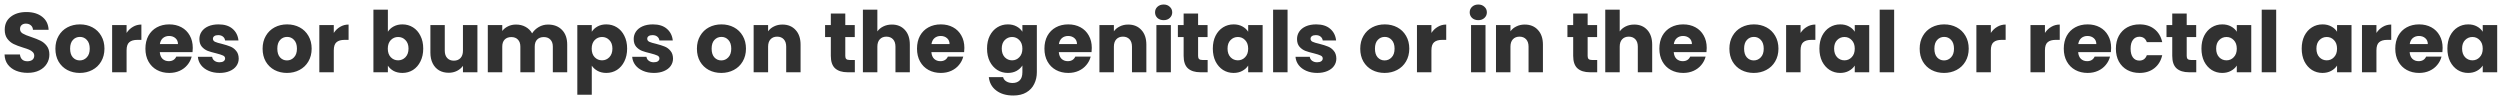 <svg xmlns="http://www.w3.org/2000/svg" width="473" height="19" viewBox="0 0 473 19" fill="none"><path d="M5.246 13.782C4.425 13.782 3.689 13.649 3.038 13.382C2.388 13.115 1.865 12.721 1.47 12.198C1.086 11.675 0.884 11.046 0.862 10.31H3.774C3.817 10.726 3.961 11.046 4.206 11.27C4.452 11.483 4.772 11.59 5.166 11.59C5.572 11.59 5.892 11.499 6.126 11.318C6.361 11.126 6.478 10.865 6.478 10.534C6.478 10.257 6.382 10.027 6.19 9.846C6.009 9.665 5.78 9.515 5.502 9.398C5.236 9.281 4.852 9.147 4.35 8.998C3.625 8.774 3.033 8.55 2.574 8.326C2.116 8.102 1.721 7.771 1.39 7.334C1.06 6.897 0.894 6.326 0.894 5.622C0.894 4.577 1.273 3.761 2.03 3.174C2.788 2.577 3.774 2.278 4.99 2.278C6.228 2.278 7.225 2.577 7.982 3.174C8.74 3.761 9.145 4.582 9.198 5.638H6.238C6.217 5.275 6.084 4.993 5.838 4.79C5.593 4.577 5.278 4.47 4.894 4.47C4.564 4.47 4.297 4.561 4.094 4.742C3.892 4.913 3.79 5.163 3.79 5.494C3.79 5.857 3.961 6.139 4.302 6.342C4.644 6.545 5.177 6.763 5.902 6.998C6.628 7.243 7.214 7.478 7.662 7.702C8.121 7.926 8.516 8.251 8.846 8.678C9.177 9.105 9.342 9.654 9.342 10.326C9.342 10.966 9.177 11.547 8.846 12.07C8.526 12.593 8.057 13.009 7.438 13.318C6.82 13.627 6.089 13.782 5.246 13.782ZM15.09 13.798C14.216 13.798 13.426 13.611 12.722 13.238C12.029 12.865 11.479 12.331 11.074 11.638C10.68 10.945 10.482 10.134 10.482 9.206C10.482 8.289 10.685 7.483 11.09 6.79C11.495 6.086 12.05 5.547 12.754 5.174C13.458 4.801 14.248 4.614 15.122 4.614C15.997 4.614 16.786 4.801 17.49 5.174C18.194 5.547 18.749 6.086 19.154 6.79C19.559 7.483 19.762 8.289 19.762 9.206C19.762 10.123 19.554 10.934 19.138 11.638C18.733 12.331 18.173 12.865 17.458 13.238C16.754 13.611 15.965 13.798 15.09 13.798ZM15.09 11.43C15.613 11.43 16.055 11.238 16.418 10.854C16.791 10.47 16.978 9.921 16.978 9.206C16.978 8.491 16.797 7.942 16.434 7.558C16.082 7.174 15.645 6.982 15.122 6.982C14.589 6.982 14.146 7.174 13.794 7.558C13.442 7.931 13.266 8.481 13.266 9.206C13.266 9.921 13.437 10.47 13.778 10.854C14.13 11.238 14.568 11.43 15.09 11.43ZM23.95 6.23C24.27 5.739 24.67 5.355 25.15 5.078C25.63 4.79 26.163 4.646 26.75 4.646V7.542H25.998C25.315 7.542 24.803 7.691 24.462 7.99C24.12 8.278 23.95 8.79 23.95 9.526V13.67H21.214V4.742H23.95V6.23ZM36.473 9.062C36.473 9.318 36.457 9.585 36.425 9.862H30.233C30.276 10.417 30.452 10.843 30.761 11.142C31.081 11.43 31.471 11.574 31.929 11.574C32.612 11.574 33.087 11.286 33.353 10.71H36.265C36.116 11.297 35.844 11.825 35.449 12.294C35.065 12.763 34.58 13.131 33.993 13.398C33.407 13.665 32.751 13.798 32.025 13.798C31.151 13.798 30.372 13.611 29.689 13.238C29.007 12.865 28.473 12.331 28.089 11.638C27.705 10.945 27.513 10.134 27.513 9.206C27.513 8.278 27.7 7.467 28.073 6.774C28.457 6.081 28.991 5.547 29.673 5.174C30.356 4.801 31.14 4.614 32.025 4.614C32.889 4.614 33.657 4.795 34.329 5.158C35.001 5.521 35.524 6.038 35.897 6.71C36.281 7.382 36.473 8.166 36.473 9.062ZM33.673 8.342C33.673 7.873 33.513 7.499 33.193 7.222C32.873 6.945 32.473 6.806 31.993 6.806C31.535 6.806 31.145 6.939 30.825 7.206C30.516 7.473 30.324 7.851 30.249 8.342H33.673ZM41.549 13.798C40.77 13.798 40.077 13.665 39.469 13.398C38.861 13.131 38.381 12.769 38.029 12.31C37.677 11.841 37.48 11.318 37.437 10.742H40.141C40.173 11.051 40.317 11.302 40.573 11.494C40.829 11.686 41.144 11.782 41.517 11.782C41.858 11.782 42.12 11.718 42.301 11.59C42.493 11.451 42.589 11.275 42.589 11.062C42.589 10.806 42.456 10.619 42.189 10.502C41.922 10.374 41.49 10.235 40.893 10.086C40.253 9.937 39.719 9.782 39.293 9.622C38.866 9.451 38.498 9.19 38.189 8.838C37.88 8.475 37.725 7.99 37.725 7.382C37.725 6.87 37.864 6.406 38.141 5.99C38.429 5.563 38.845 5.227 39.389 4.982C39.944 4.737 40.599 4.614 41.357 4.614C42.477 4.614 43.357 4.891 43.997 5.446C44.648 6.001 45.021 6.737 45.117 7.654H42.589C42.546 7.345 42.407 7.099 42.173 6.918C41.949 6.737 41.65 6.646 41.277 6.646C40.957 6.646 40.712 6.71 40.541 6.838C40.37 6.955 40.285 7.121 40.285 7.334C40.285 7.59 40.418 7.782 40.685 7.91C40.962 8.038 41.389 8.166 41.965 8.294C42.626 8.465 43.165 8.635 43.581 8.806C43.997 8.966 44.359 9.233 44.669 9.606C44.989 9.969 45.154 10.459 45.165 11.078C45.165 11.601 45.016 12.07 44.717 12.486C44.429 12.891 44.008 13.211 43.453 13.446C42.909 13.681 42.274 13.798 41.549 13.798ZM54.293 13.798C53.419 13.798 52.629 13.611 51.925 13.238C51.232 12.865 50.683 12.331 50.277 11.638C49.883 10.945 49.685 10.134 49.685 9.206C49.685 8.289 49.888 7.483 50.293 6.79C50.699 6.086 51.253 5.547 51.957 5.174C52.661 4.801 53.451 4.614 54.325 4.614C55.2 4.614 55.989 4.801 56.693 5.174C57.397 5.547 57.952 6.086 58.357 6.79C58.763 7.483 58.965 8.289 58.965 9.206C58.965 10.123 58.757 10.934 58.341 11.638C57.936 12.331 57.376 12.865 56.661 13.238C55.957 13.611 55.168 13.798 54.293 13.798ZM54.293 11.43C54.816 11.43 55.259 11.238 55.621 10.854C55.995 10.47 56.181 9.921 56.181 9.206C56.181 8.491 56 7.942 55.637 7.558C55.285 7.174 54.848 6.982 54.325 6.982C53.792 6.982 53.349 7.174 52.997 7.558C52.645 7.931 52.469 8.481 52.469 9.206C52.469 9.921 52.64 10.47 52.981 10.854C53.333 11.238 53.771 11.43 54.293 11.43ZM63.153 6.23C63.473 5.739 63.873 5.355 64.353 5.078C64.833 4.79 65.366 4.646 65.953 4.646V7.542H65.201C64.518 7.542 64.006 7.691 63.665 7.99C63.324 8.278 63.153 8.79 63.153 9.526V13.67H60.417V4.742H63.153V6.23ZM73.387 6.006C73.643 5.59 74.011 5.254 74.491 4.998C74.971 4.742 75.52 4.614 76.139 4.614C76.875 4.614 77.542 4.801 78.139 5.174C78.737 5.547 79.206 6.081 79.547 6.774C79.899 7.467 80.075 8.273 80.075 9.19C80.075 10.107 79.899 10.918 79.547 11.622C79.206 12.315 78.737 12.854 78.139 13.238C77.542 13.611 76.875 13.798 76.139 13.798C75.51 13.798 74.96 13.675 74.491 13.43C74.022 13.174 73.654 12.838 73.387 12.422V13.67H70.651V1.83H73.387V6.006ZM77.291 9.19C77.291 8.507 77.099 7.974 76.715 7.59C76.342 7.195 75.878 6.998 75.323 6.998C74.779 6.998 74.315 7.195 73.931 7.59C73.558 7.985 73.371 8.523 73.371 9.206C73.371 9.889 73.558 10.427 73.931 10.822C74.315 11.217 74.779 11.414 75.323 11.414C75.867 11.414 76.331 11.217 76.715 10.822C77.099 10.417 77.291 9.873 77.291 9.19ZM90.327 4.742V13.67H87.591V12.454C87.313 12.849 86.935 13.169 86.455 13.414C85.985 13.649 85.463 13.766 84.887 13.766C84.204 13.766 83.601 13.617 83.079 13.318C82.556 13.009 82.151 12.566 81.863 11.99C81.575 11.414 81.431 10.737 81.431 9.958V4.742H84.151V9.59C84.151 10.187 84.305 10.651 84.615 10.982C84.924 11.313 85.34 11.478 85.863 11.478C86.396 11.478 86.817 11.313 87.127 10.982C87.436 10.651 87.591 10.187 87.591 9.59V4.742H90.327ZM103.684 4.646C104.793 4.646 105.673 4.982 106.324 5.654C106.985 6.326 107.316 7.259 107.316 8.454V13.67H104.596V8.822C104.596 8.246 104.441 7.803 104.132 7.494C103.833 7.174 103.417 7.014 102.884 7.014C102.35 7.014 101.929 7.174 101.62 7.494C101.321 7.803 101.172 8.246 101.172 8.822V13.67H98.452V8.822C98.452 8.246 98.297 7.803 97.988 7.494C97.689 7.174 97.273 7.014 96.74 7.014C96.207 7.014 95.785 7.174 95.476 7.494C95.177 7.803 95.028 8.246 95.028 8.822V13.67H92.292V4.742H95.028V5.862C95.305 5.489 95.668 5.195 96.116 4.982C96.564 4.758 97.07 4.646 97.636 4.646C98.308 4.646 98.905 4.79 99.428 5.078C99.961 5.366 100.377 5.777 100.676 6.31C100.985 5.819 101.406 5.419 101.94 5.11C102.473 4.801 103.054 4.646 103.684 4.646ZM111.965 6.006C112.232 5.59 112.6 5.254 113.069 4.998C113.539 4.742 114.088 4.614 114.717 4.614C115.453 4.614 116.12 4.801 116.717 5.174C117.315 5.547 117.784 6.081 118.125 6.774C118.477 7.467 118.653 8.273 118.653 9.19C118.653 10.107 118.477 10.918 118.125 11.622C117.784 12.315 117.315 12.854 116.717 13.238C116.12 13.611 115.453 13.798 114.717 13.798C114.099 13.798 113.549 13.67 113.069 13.414C112.6 13.158 112.232 12.827 111.965 12.422V17.926H109.229V4.742H111.965V6.006ZM115.869 9.19C115.869 8.507 115.677 7.974 115.293 7.59C114.92 7.195 114.456 6.998 113.901 6.998C113.357 6.998 112.893 7.195 112.509 7.59C112.136 7.985 111.949 8.523 111.949 9.206C111.949 9.889 112.136 10.427 112.509 10.822C112.893 11.217 113.357 11.414 113.901 11.414C114.445 11.414 114.909 11.217 115.293 10.822C115.677 10.417 115.869 9.873 115.869 9.19ZM123.721 13.798C122.942 13.798 122.249 13.665 121.641 13.398C121.033 13.131 120.553 12.769 120.201 12.31C119.849 11.841 119.651 11.318 119.609 10.742H122.313C122.345 11.051 122.489 11.302 122.745 11.494C123.001 11.686 123.315 11.782 123.689 11.782C124.03 11.782 124.291 11.718 124.473 11.59C124.665 11.451 124.761 11.275 124.761 11.062C124.761 10.806 124.627 10.619 124.361 10.502C124.094 10.374 123.662 10.235 123.065 10.086C122.425 9.937 121.891 9.782 121.465 9.622C121.038 9.451 120.67 9.19 120.361 8.838C120.051 8.475 119.897 7.99 119.897 7.382C119.897 6.87 120.035 6.406 120.313 5.99C120.601 5.563 121.017 5.227 121.561 4.982C122.115 4.737 122.771 4.614 123.529 4.614C124.649 4.614 125.529 4.891 126.169 5.446C126.819 6.001 127.193 6.737 127.289 7.654H124.761C124.718 7.345 124.579 7.099 124.345 6.918C124.121 6.737 123.822 6.646 123.449 6.646C123.129 6.646 122.883 6.71 122.713 6.838C122.542 6.955 122.457 7.121 122.457 7.334C122.457 7.59 122.59 7.782 122.857 7.91C123.134 8.038 123.561 8.166 124.137 8.294C124.798 8.465 125.337 8.635 125.753 8.806C126.169 8.966 126.531 9.233 126.841 9.606C127.161 9.969 127.326 10.459 127.337 11.078C127.337 11.601 127.187 12.07 126.889 12.486C126.601 12.891 126.179 13.211 125.625 13.446C125.081 13.681 124.446 13.798 123.721 13.798ZM136.465 13.798C135.591 13.798 134.801 13.611 134.097 13.238C133.404 12.865 132.855 12.331 132.449 11.638C132.055 10.945 131.857 10.134 131.857 9.206C131.857 8.289 132.06 7.483 132.465 6.79C132.871 6.086 133.425 5.547 134.129 5.174C134.833 4.801 135.623 4.614 136.497 4.614C137.372 4.614 138.161 4.801 138.865 5.174C139.569 5.547 140.124 6.086 140.529 6.79C140.935 7.483 141.137 8.289 141.137 9.206C141.137 10.123 140.929 10.934 140.513 11.638C140.108 12.331 139.548 12.865 138.833 13.238C138.129 13.611 137.34 13.798 136.465 13.798ZM136.465 11.43C136.988 11.43 137.431 11.238 137.793 10.854C138.167 10.47 138.353 9.921 138.353 9.206C138.353 8.491 138.172 7.942 137.809 7.558C137.457 7.174 137.02 6.982 136.497 6.982C135.964 6.982 135.521 7.174 135.169 7.558C134.817 7.931 134.641 8.481 134.641 9.206C134.641 9.921 134.812 10.47 135.153 10.854C135.505 11.238 135.943 11.43 136.465 11.43ZM148.029 4.646C149.074 4.646 149.906 4.987 150.525 5.67C151.154 6.342 151.469 7.27 151.469 8.454V13.67H148.749V8.822C148.749 8.225 148.594 7.761 148.285 7.43C147.975 7.099 147.559 6.934 147.037 6.934C146.514 6.934 146.098 7.099 145.789 7.43C145.479 7.761 145.325 8.225 145.325 8.822V13.67H142.589V4.742H145.325V5.926C145.602 5.531 145.975 5.222 146.445 4.998C146.914 4.763 147.442 4.646 148.029 4.646ZM161.737 11.35V13.67H160.345C159.353 13.67 158.579 13.43 158.025 12.95C157.47 12.459 157.193 11.665 157.193 10.566V7.014H156.105V4.742H157.193V2.566H159.929V4.742H161.721V7.014H159.929V10.598C159.929 10.865 159.993 11.057 160.121 11.174C160.249 11.291 160.462 11.35 160.761 11.35H161.737ZM168.749 4.646C169.773 4.646 170.594 4.987 171.213 5.67C171.831 6.342 172.141 7.27 172.141 8.454V13.67H169.421V8.822C169.421 8.225 169.266 7.761 168.957 7.43C168.647 7.099 168.231 6.934 167.709 6.934C167.186 6.934 166.77 7.099 166.461 7.43C166.151 7.761 165.997 8.225 165.997 8.822V13.67H163.261V1.83H165.997V5.942C166.274 5.547 166.653 5.233 167.133 4.998C167.613 4.763 168.151 4.646 168.749 4.646ZM182.458 9.062C182.458 9.318 182.442 9.585 182.41 9.862H176.218C176.26 10.417 176.436 10.843 176.746 11.142C177.066 11.43 177.455 11.574 177.914 11.574C178.596 11.574 179.071 11.286 179.338 10.71H182.25C182.1 11.297 181.828 11.825 181.434 12.294C181.05 12.763 180.564 13.131 179.978 13.398C179.391 13.665 178.735 13.798 178.01 13.798C177.135 13.798 176.356 13.611 175.674 13.238C174.991 12.865 174.458 12.331 174.074 11.638C173.69 10.945 173.498 10.134 173.498 9.206C173.498 8.278 173.684 7.467 174.058 6.774C174.442 6.081 174.975 5.547 175.658 5.174C176.34 4.801 177.124 4.614 178.01 4.614C178.874 4.614 179.642 4.795 180.314 5.158C180.986 5.521 181.508 6.038 181.882 6.71C182.266 7.382 182.458 8.166 182.458 9.062ZM179.658 8.342C179.658 7.873 179.498 7.499 179.178 7.222C178.858 6.945 178.458 6.806 177.978 6.806C177.519 6.806 177.13 6.939 176.81 7.206C176.5 7.473 176.308 7.851 176.234 8.342H179.658ZM190.684 4.614C191.313 4.614 191.862 4.742 192.332 4.998C192.812 5.254 193.18 5.59 193.436 6.006V4.742H196.172V13.654C196.172 14.475 196.006 15.217 195.676 15.878C195.356 16.55 194.86 17.083 194.188 17.478C193.526 17.873 192.7 18.07 191.708 18.07C190.385 18.07 189.313 17.755 188.492 17.126C187.67 16.507 187.201 15.665 187.084 14.598H189.788C189.873 14.939 190.076 15.206 190.396 15.398C190.716 15.601 191.11 15.702 191.58 15.702C192.145 15.702 192.593 15.537 192.924 15.206C193.265 14.886 193.436 14.369 193.436 13.654V12.39C193.169 12.806 192.801 13.147 192.332 13.414C191.862 13.67 191.313 13.798 190.684 13.798C189.948 13.798 189.281 13.611 188.684 13.238C188.086 12.854 187.612 12.315 187.26 11.622C186.918 10.918 186.748 10.107 186.748 9.19C186.748 8.273 186.918 7.467 187.26 6.774C187.612 6.081 188.086 5.547 188.684 5.174C189.281 4.801 189.948 4.614 190.684 4.614ZM193.436 9.206C193.436 8.523 193.244 7.985 192.86 7.59C192.486 7.195 192.028 6.998 191.484 6.998C190.94 6.998 190.476 7.195 190.092 7.59C189.718 7.974 189.532 8.507 189.532 9.19C189.532 9.873 189.718 10.417 190.092 10.822C190.476 11.217 190.94 11.414 191.484 11.414C192.028 11.414 192.486 11.217 192.86 10.822C193.244 10.427 193.436 9.889 193.436 9.206ZM206.567 9.062C206.567 9.318 206.551 9.585 206.519 9.862H200.327C200.37 10.417 200.546 10.843 200.855 11.142C201.175 11.43 201.565 11.574 202.023 11.574C202.706 11.574 203.181 11.286 203.447 10.71H206.359C206.21 11.297 205.938 11.825 205.543 12.294C205.159 12.763 204.674 13.131 204.087 13.398C203.501 13.665 202.845 13.798 202.119 13.798C201.245 13.798 200.466 13.611 199.783 13.238C199.101 12.865 198.567 12.331 198.183 11.638C197.799 10.945 197.607 10.134 197.607 9.206C197.607 8.278 197.794 7.467 198.167 6.774C198.551 6.081 199.085 5.547 199.767 5.174C200.45 4.801 201.234 4.614 202.119 4.614C202.983 4.614 203.751 4.795 204.423 5.158C205.095 5.521 205.618 6.038 205.991 6.71C206.375 7.382 206.567 8.166 206.567 9.062ZM203.767 8.342C203.767 7.873 203.607 7.499 203.287 7.222C202.967 6.945 202.567 6.806 202.087 6.806C201.629 6.806 201.239 6.939 200.919 7.206C200.61 7.473 200.418 7.851 200.343 8.342H203.767ZM213.451 4.646C214.496 4.646 215.328 4.987 215.947 5.67C216.576 6.342 216.891 7.27 216.891 8.454V13.67H214.171V8.822C214.171 8.225 214.016 7.761 213.707 7.43C213.397 7.099 212.981 6.934 212.459 6.934C211.936 6.934 211.52 7.099 211.211 7.43C210.901 7.761 210.747 8.225 210.747 8.822V13.67H208.011V4.742H210.747V5.926C211.024 5.531 211.397 5.222 211.867 4.998C212.336 4.763 212.864 4.646 213.451 4.646ZM220.168 3.814C219.688 3.814 219.293 3.675 218.984 3.398C218.685 3.11 218.536 2.758 218.536 2.342C218.536 1.915 218.685 1.563 218.984 1.286C219.293 0.998 219.688 0.854 220.168 0.854C220.637 0.854 221.021 0.998 221.32 1.286C221.629 1.563 221.784 1.915 221.784 2.342C221.784 2.758 221.629 3.11 221.32 3.398C221.021 3.675 220.637 3.814 220.168 3.814ZM221.528 4.742V13.67H218.792V4.742H221.528ZM228.487 11.35V13.67H227.095C226.103 13.67 225.329 13.43 224.775 12.95C224.22 12.459 223.943 11.665 223.943 10.566V7.014H222.855V4.742H223.943V2.566H226.679V4.742H228.471V7.014H226.679V10.598C226.679 10.865 226.743 11.057 226.871 11.174C226.999 11.291 227.212 11.35 227.511 11.35H228.487ZM229.467 9.19C229.467 8.273 229.637 7.467 229.979 6.774C230.331 6.081 230.805 5.547 231.403 5.174C232 4.801 232.667 4.614 233.403 4.614C234.032 4.614 234.581 4.742 235.051 4.998C235.531 5.254 235.899 5.59 236.155 6.006V4.742H238.891V13.67H236.155V12.406C235.888 12.822 235.515 13.158 235.035 13.414C234.565 13.67 234.016 13.798 233.387 13.798C232.661 13.798 232 13.611 231.403 13.238C230.805 12.854 230.331 12.315 229.979 11.622C229.637 10.918 229.467 10.107 229.467 9.19ZM236.155 9.206C236.155 8.523 235.963 7.985 235.579 7.59C235.205 7.195 234.747 6.998 234.203 6.998C233.659 6.998 233.195 7.195 232.811 7.59C232.437 7.974 232.251 8.507 232.251 9.19C232.251 9.873 232.437 10.417 232.811 10.822C233.195 11.217 233.659 11.414 234.203 11.414C234.747 11.414 235.205 11.217 235.579 10.822C235.963 10.427 236.155 9.889 236.155 9.206ZM243.606 1.83V13.67H240.87V1.83H243.606ZM249.221 13.798C248.442 13.798 247.749 13.665 247.141 13.398C246.533 13.131 246.053 12.769 245.701 12.31C245.349 11.841 245.151 11.318 245.109 10.742H247.813C247.845 11.051 247.989 11.302 248.245 11.494C248.501 11.686 248.815 11.782 249.189 11.782C249.53 11.782 249.791 11.718 249.973 11.59C250.165 11.451 250.261 11.275 250.261 11.062C250.261 10.806 250.127 10.619 249.861 10.502C249.594 10.374 249.162 10.235 248.565 10.086C247.925 9.937 247.391 9.782 246.965 9.622C246.538 9.451 246.17 9.19 245.861 8.838C245.551 8.475 245.397 7.99 245.397 7.382C245.397 6.87 245.535 6.406 245.813 5.99C246.101 5.563 246.517 5.227 247.061 4.982C247.615 4.737 248.271 4.614 249.029 4.614C250.149 4.614 251.029 4.891 251.669 5.446C252.319 6.001 252.693 6.737 252.789 7.654H250.261C250.218 7.345 250.079 7.099 249.845 6.918C249.621 6.737 249.322 6.646 248.949 6.646C248.629 6.646 248.383 6.71 248.213 6.838C248.042 6.955 247.957 7.121 247.957 7.334C247.957 7.59 248.09 7.782 248.357 7.91C248.634 8.038 249.061 8.166 249.637 8.294C250.298 8.465 250.837 8.635 251.253 8.806C251.669 8.966 252.031 9.233 252.341 9.606C252.661 9.969 252.826 10.459 252.837 11.078C252.837 11.601 252.687 12.07 252.389 12.486C252.101 12.891 251.679 13.211 251.125 13.446C250.581 13.681 249.946 13.798 249.221 13.798ZM261.965 13.798C261.091 13.798 260.301 13.611 259.597 13.238C258.904 12.865 258.355 12.331 257.949 11.638C257.555 10.945 257.357 10.134 257.357 9.206C257.357 8.289 257.56 7.483 257.965 6.79C258.371 6.086 258.925 5.547 259.629 5.174C260.333 4.801 261.123 4.614 261.997 4.614C262.872 4.614 263.661 4.801 264.365 5.174C265.069 5.547 265.624 6.086 266.029 6.79C266.435 7.483 266.637 8.289 266.637 9.206C266.637 10.123 266.429 10.934 266.013 11.638C265.608 12.331 265.048 12.865 264.333 13.238C263.629 13.611 262.84 13.798 261.965 13.798ZM261.965 11.43C262.488 11.43 262.931 11.238 263.293 10.854C263.667 10.47 263.853 9.921 263.853 9.206C263.853 8.491 263.672 7.942 263.309 7.558C262.957 7.174 262.52 6.982 261.997 6.982C261.464 6.982 261.021 7.174 260.669 7.558C260.317 7.931 260.141 8.481 260.141 9.206C260.141 9.921 260.312 10.47 260.653 10.854C261.005 11.238 261.443 11.43 261.965 11.43ZM270.825 6.23C271.145 5.739 271.545 5.355 272.025 5.078C272.505 4.79 273.038 4.646 273.625 4.646V7.542H272.873C272.19 7.542 271.678 7.691 271.337 7.99C270.995 8.278 270.825 8.79 270.825 9.526V13.67H268.089V4.742H270.825V6.23ZM279.699 3.814C279.219 3.814 278.824 3.675 278.515 3.398C278.216 3.11 278.067 2.758 278.067 2.342C278.067 1.915 278.216 1.563 278.515 1.286C278.824 0.998 279.219 0.854 279.699 0.854C280.168 0.854 280.552 0.998 280.851 1.286C281.16 1.563 281.315 1.915 281.315 2.342C281.315 2.758 281.16 3.11 280.851 3.398C280.552 3.675 280.168 3.814 279.699 3.814ZM281.059 4.742V13.67H278.323V4.742H281.059ZM288.482 4.646C289.527 4.646 290.359 4.987 290.978 5.67C291.607 6.342 291.922 7.27 291.922 8.454V13.67H289.202V8.822C289.202 8.225 289.047 7.761 288.738 7.43C288.428 7.099 288.012 6.934 287.49 6.934C286.967 6.934 286.551 7.099 286.242 7.43C285.932 7.761 285.778 8.225 285.778 8.822V13.67H283.042V4.742H285.778V5.926C286.055 5.531 286.428 5.222 286.898 4.998C287.367 4.763 287.895 4.646 288.482 4.646ZM302.19 11.35V13.67H300.798C299.806 13.67 299.032 13.43 298.478 12.95C297.923 12.459 297.646 11.665 297.646 10.566V7.014H296.558V4.742H297.646V2.566H300.382V4.742H302.174V7.014H300.382V10.598C300.382 10.865 300.446 11.057 300.574 11.174C300.702 11.291 300.915 11.35 301.214 11.35H302.19ZM309.202 4.646C310.226 4.646 311.047 4.987 311.666 5.67C312.284 6.342 312.594 7.27 312.594 8.454V13.67H309.874V8.822C309.874 8.225 309.719 7.761 309.41 7.43C309.1 7.099 308.684 6.934 308.162 6.934C307.639 6.934 307.223 7.099 306.914 7.43C306.604 7.761 306.45 8.225 306.45 8.822V13.67H303.714V1.83H306.45V5.942C306.727 5.547 307.106 5.233 307.586 4.998C308.066 4.763 308.604 4.646 309.202 4.646ZM322.911 9.062C322.911 9.318 322.895 9.585 322.863 9.862H316.671C316.714 10.417 316.89 10.843 317.199 11.142C317.519 11.43 317.908 11.574 318.367 11.574C319.05 11.574 319.524 11.286 319.791 10.71H322.703C322.554 11.297 322.282 11.825 321.887 12.294C321.503 12.763 321.018 13.131 320.431 13.398C319.844 13.665 319.188 13.798 318.463 13.798C317.588 13.798 316.81 13.611 316.127 13.238C315.444 12.865 314.911 12.331 314.527 11.638C314.143 10.945 313.951 10.134 313.951 9.206C313.951 8.278 314.138 7.467 314.511 6.774C314.895 6.081 315.428 5.547 316.111 5.174C316.794 4.801 317.578 4.614 318.463 4.614C319.327 4.614 320.095 4.795 320.767 5.158C321.439 5.521 321.962 6.038 322.335 6.71C322.719 7.382 322.911 8.166 322.911 9.062ZM320.111 8.342C320.111 7.873 319.951 7.499 319.631 7.222C319.311 6.945 318.911 6.806 318.431 6.806C317.972 6.806 317.583 6.939 317.263 7.206C316.954 7.473 316.762 7.851 316.687 8.342H320.111ZM331.809 13.798C330.934 13.798 330.145 13.611 329.441 13.238C328.748 12.865 328.198 12.331 327.793 11.638C327.398 10.945 327.201 10.134 327.201 9.206C327.201 8.289 327.404 7.483 327.809 6.79C328.214 6.086 328.769 5.547 329.473 5.174C330.177 4.801 330.966 4.614 331.841 4.614C332.716 4.614 333.505 4.801 334.209 5.174C334.913 5.547 335.468 6.086 335.873 6.79C336.278 7.483 336.481 8.289 336.481 9.206C336.481 10.123 336.273 10.934 335.857 11.638C335.452 12.331 334.892 12.865 334.177 13.238C333.473 13.611 332.684 13.798 331.809 13.798ZM331.809 11.43C332.332 11.43 332.774 11.238 333.137 10.854C333.51 10.47 333.697 9.921 333.697 9.206C333.697 8.491 333.516 7.942 333.153 7.558C332.801 7.174 332.364 6.982 331.841 6.982C331.308 6.982 330.865 7.174 330.513 7.558C330.161 7.931 329.985 8.481 329.985 9.206C329.985 9.921 330.156 10.47 330.497 10.854C330.849 11.238 331.286 11.43 331.809 11.43ZM340.668 6.23C340.988 5.739 341.388 5.355 341.868 5.078C342.348 4.79 342.882 4.646 343.468 4.646V7.542H342.716C342.034 7.542 341.522 7.691 341.18 7.99C340.839 8.278 340.668 8.79 340.668 9.526V13.67H337.932V4.742H340.668V6.23ZM344.232 9.19C344.232 8.273 344.403 7.467 344.744 6.774C345.096 6.081 345.571 5.547 346.168 5.174C346.766 4.801 347.432 4.614 348.168 4.614C348.798 4.614 349.347 4.742 349.816 4.998C350.296 5.254 350.664 5.59 350.92 6.006V4.742H353.656V13.67H350.92V12.406C350.654 12.822 350.28 13.158 349.8 13.414C349.331 13.67 348.782 13.798 348.152 13.798C347.427 13.798 346.766 13.611 346.168 13.238C345.571 12.854 345.096 12.315 344.744 11.622C344.403 10.918 344.232 10.107 344.232 9.19ZM350.92 9.206C350.92 8.523 350.728 7.985 350.344 7.59C349.971 7.195 349.512 6.998 348.968 6.998C348.424 6.998 347.96 7.195 347.576 7.59C347.203 7.974 347.016 8.507 347.016 9.19C347.016 9.873 347.203 10.417 347.576 10.822C347.96 11.217 348.424 11.414 348.968 11.414C349.512 11.414 349.971 11.217 350.344 10.822C350.728 10.427 350.92 9.889 350.92 9.206ZM358.372 1.83V13.67H355.636V1.83H358.372ZM367.809 13.798C366.934 13.798 366.145 13.611 365.441 13.238C364.748 12.865 364.198 12.331 363.793 11.638C363.398 10.945 363.201 10.134 363.201 9.206C363.201 8.289 363.404 7.483 363.809 6.79C364.214 6.086 364.769 5.547 365.473 5.174C366.177 4.801 366.966 4.614 367.841 4.614C368.716 4.614 369.505 4.801 370.209 5.174C370.913 5.547 371.468 6.086 371.873 6.79C372.278 7.483 372.481 8.289 372.481 9.206C372.481 10.123 372.273 10.934 371.857 11.638C371.452 12.331 370.892 12.865 370.177 13.238C369.473 13.611 368.684 13.798 367.809 13.798ZM367.809 11.43C368.332 11.43 368.774 11.238 369.137 10.854C369.51 10.47 369.697 9.921 369.697 9.206C369.697 8.491 369.516 7.942 369.153 7.558C368.801 7.174 368.364 6.982 367.841 6.982C367.308 6.982 366.865 7.174 366.513 7.558C366.161 7.931 365.985 8.481 365.985 9.206C365.985 9.921 366.156 10.47 366.497 10.854C366.849 11.238 367.286 11.43 367.809 11.43ZM376.668 6.23C376.988 5.739 377.388 5.355 377.868 5.078C378.348 4.79 378.882 4.646 379.468 4.646V7.542H378.716C378.034 7.542 377.522 7.691 377.18 7.99C376.839 8.278 376.668 8.79 376.668 9.526V13.67H373.932V4.742H376.668V6.23ZM386.903 6.23C387.223 5.739 387.623 5.355 388.103 5.078C388.583 4.79 389.116 4.646 389.703 4.646V7.542H388.951C388.268 7.542 387.756 7.691 387.415 7.99C387.073 8.278 386.903 8.79 386.903 9.526V13.67H384.167V4.742H386.903V6.23ZM399.427 9.062C399.427 9.318 399.411 9.585 399.379 9.862H393.187C393.229 10.417 393.405 10.843 393.715 11.142C394.035 11.43 394.424 11.574 394.883 11.574C395.565 11.574 396.04 11.286 396.307 10.71H399.219C399.069 11.297 398.797 11.825 398.403 12.294C398.019 12.763 397.533 13.131 396.947 13.398C396.36 13.665 395.704 13.798 394.979 13.798C394.104 13.798 393.325 13.611 392.643 13.238C391.96 12.865 391.427 12.331 391.043 11.638C390.659 10.945 390.467 10.134 390.467 9.206C390.467 8.278 390.653 7.467 391.027 6.774C391.411 6.081 391.944 5.547 392.627 5.174C393.309 4.801 394.093 4.614 394.979 4.614C395.843 4.614 396.611 4.795 397.283 5.158C397.955 5.521 398.477 6.038 398.851 6.71C399.235 7.382 399.427 8.166 399.427 9.062ZM396.627 8.342C396.627 7.873 396.467 7.499 396.147 7.222C395.827 6.945 395.427 6.806 394.947 6.806C394.488 6.806 394.099 6.939 393.779 7.206C393.469 7.473 393.277 7.851 393.203 8.342H396.627ZM400.326 9.206C400.326 8.278 400.513 7.467 400.886 6.774C401.27 6.081 401.798 5.547 402.47 5.174C403.153 4.801 403.931 4.614 404.806 4.614C405.926 4.614 406.859 4.907 407.606 5.494C408.363 6.081 408.859 6.907 409.094 7.974H406.182C405.937 7.291 405.462 6.95 404.758 6.95C404.257 6.95 403.857 7.147 403.558 7.542C403.259 7.926 403.11 8.481 403.11 9.206C403.11 9.931 403.259 10.491 403.558 10.886C403.857 11.27 404.257 11.462 404.758 11.462C405.462 11.462 405.937 11.121 406.182 10.438H409.094C408.859 11.483 408.363 12.305 407.606 12.902C406.849 13.499 405.915 13.798 404.806 13.798C403.931 13.798 403.153 13.611 402.47 13.238C401.798 12.865 401.27 12.331 400.886 11.638C400.513 10.945 400.326 10.134 400.326 9.206ZM415.533 11.35V13.67H414.141C413.149 13.67 412.376 13.43 411.821 12.95C411.267 12.459 410.989 11.665 410.989 10.566V7.014H409.901V4.742H410.989V2.566H413.725V4.742H415.517V7.014H413.725V10.598C413.725 10.865 413.789 11.057 413.917 11.174C414.045 11.291 414.259 11.35 414.557 11.35H415.533ZM416.513 9.19C416.513 8.273 416.684 7.467 417.025 6.774C417.377 6.081 417.852 5.547 418.449 5.174C419.047 4.801 419.713 4.614 420.449 4.614C421.079 4.614 421.628 4.742 422.097 4.998C422.577 5.254 422.945 5.59 423.201 6.006V4.742H425.937V13.67H423.201V12.406C422.935 12.822 422.561 13.158 422.081 13.414C421.612 13.67 421.063 13.798 420.433 13.798C419.708 13.798 419.047 13.611 418.449 13.238C417.852 12.854 417.377 12.315 417.025 11.622C416.684 10.918 416.513 10.107 416.513 9.19ZM423.201 9.206C423.201 8.523 423.009 7.985 422.625 7.59C422.252 7.195 421.793 6.998 421.249 6.998C420.705 6.998 420.241 7.195 419.857 7.59C419.484 7.974 419.297 8.507 419.297 9.19C419.297 9.873 419.484 10.417 419.857 10.822C420.241 11.217 420.705 11.414 421.249 11.414C421.793 11.414 422.252 11.217 422.625 10.822C423.009 10.427 423.201 9.889 423.201 9.206ZM430.653 1.83V13.67H427.917V1.83H430.653ZM435.482 9.19C435.482 8.273 435.653 7.467 435.994 6.774C436.346 6.081 436.821 5.547 437.418 5.174C438.016 4.801 438.682 4.614 439.418 4.614C440.048 4.614 440.597 4.742 441.066 4.998C441.546 5.254 441.914 5.59 442.17 6.006V4.742H444.906V13.67H442.17V12.406C441.904 12.822 441.53 13.158 441.05 13.414C440.581 13.67 440.032 13.798 439.402 13.798C438.677 13.798 438.016 13.611 437.418 13.238C436.821 12.854 436.346 12.315 435.994 11.622C435.653 10.918 435.482 10.107 435.482 9.19ZM442.17 9.206C442.17 8.523 441.978 7.985 441.594 7.59C441.221 7.195 440.762 6.998 440.218 6.998C439.674 6.998 439.21 7.195 438.826 7.59C438.453 7.974 438.266 8.507 438.266 9.19C438.266 9.873 438.453 10.417 438.826 10.822C439.21 11.217 439.674 11.414 440.218 11.414C440.762 11.414 441.221 11.217 441.594 10.822C441.978 10.427 442.17 9.889 442.17 9.206ZM449.622 6.23C449.942 5.739 450.342 5.355 450.822 5.078C451.302 4.79 451.835 4.646 452.422 4.646V7.542H451.67C450.987 7.542 450.475 7.691 450.134 7.99C449.792 8.278 449.622 8.79 449.622 9.526V13.67H446.886V4.742H449.622V6.23ZM462.145 9.062C462.145 9.318 462.129 9.585 462.097 9.862H455.905C455.948 10.417 456.124 10.843 456.433 11.142C456.753 11.43 457.143 11.574 457.601 11.574C458.284 11.574 458.759 11.286 459.025 10.71H461.937C461.788 11.297 461.516 11.825 461.121 12.294C460.737 12.763 460.252 13.131 459.665 13.398C459.079 13.665 458.423 13.798 457.697 13.798C456.823 13.798 456.044 13.611 455.361 13.238C454.679 12.865 454.145 12.331 453.761 11.638C453.377 10.945 453.185 10.134 453.185 9.206C453.185 8.278 453.372 7.467 453.745 6.774C454.129 6.081 454.663 5.547 455.345 5.174C456.028 4.801 456.812 4.614 457.697 4.614C458.561 4.614 459.329 4.795 460.001 5.158C460.673 5.521 461.196 6.038 461.569 6.71C461.953 7.382 462.145 8.166 462.145 9.062ZM459.345 8.342C459.345 7.873 459.185 7.499 458.865 7.222C458.545 6.945 458.145 6.806 457.665 6.806C457.207 6.806 456.817 6.939 456.497 7.206C456.188 7.473 455.996 7.851 455.921 8.342H459.345ZM463.045 9.19C463.045 8.273 463.215 7.467 463.557 6.774C463.909 6.081 464.383 5.547 464.981 5.174C465.578 4.801 466.245 4.614 466.981 4.614C467.61 4.614 468.159 4.742 468.629 4.998C469.109 5.254 469.477 5.59 469.733 6.006V4.742H472.469V13.67H469.733V12.406C469.466 12.822 469.093 13.158 468.613 13.414C468.143 13.67 467.594 13.798 466.965 13.798C466.239 13.798 465.578 13.611 464.981 13.238C464.383 12.854 463.909 12.315 463.557 11.622C463.215 10.918 463.045 10.107 463.045 9.19ZM469.733 9.206C469.733 8.523 469.541 7.985 469.157 7.59C468.783 7.195 468.325 6.998 467.781 6.998C467.237 6.998 466.773 7.195 466.389 7.59C466.015 7.974 465.829 8.507 465.829 9.19C465.829 9.873 466.015 10.417 466.389 10.822C466.773 11.217 467.237 11.414 467.781 11.414C468.325 11.414 468.783 11.217 469.157 10.822C469.541 10.427 469.733 9.889 469.733 9.206Z" fill="#313131"></path></svg>